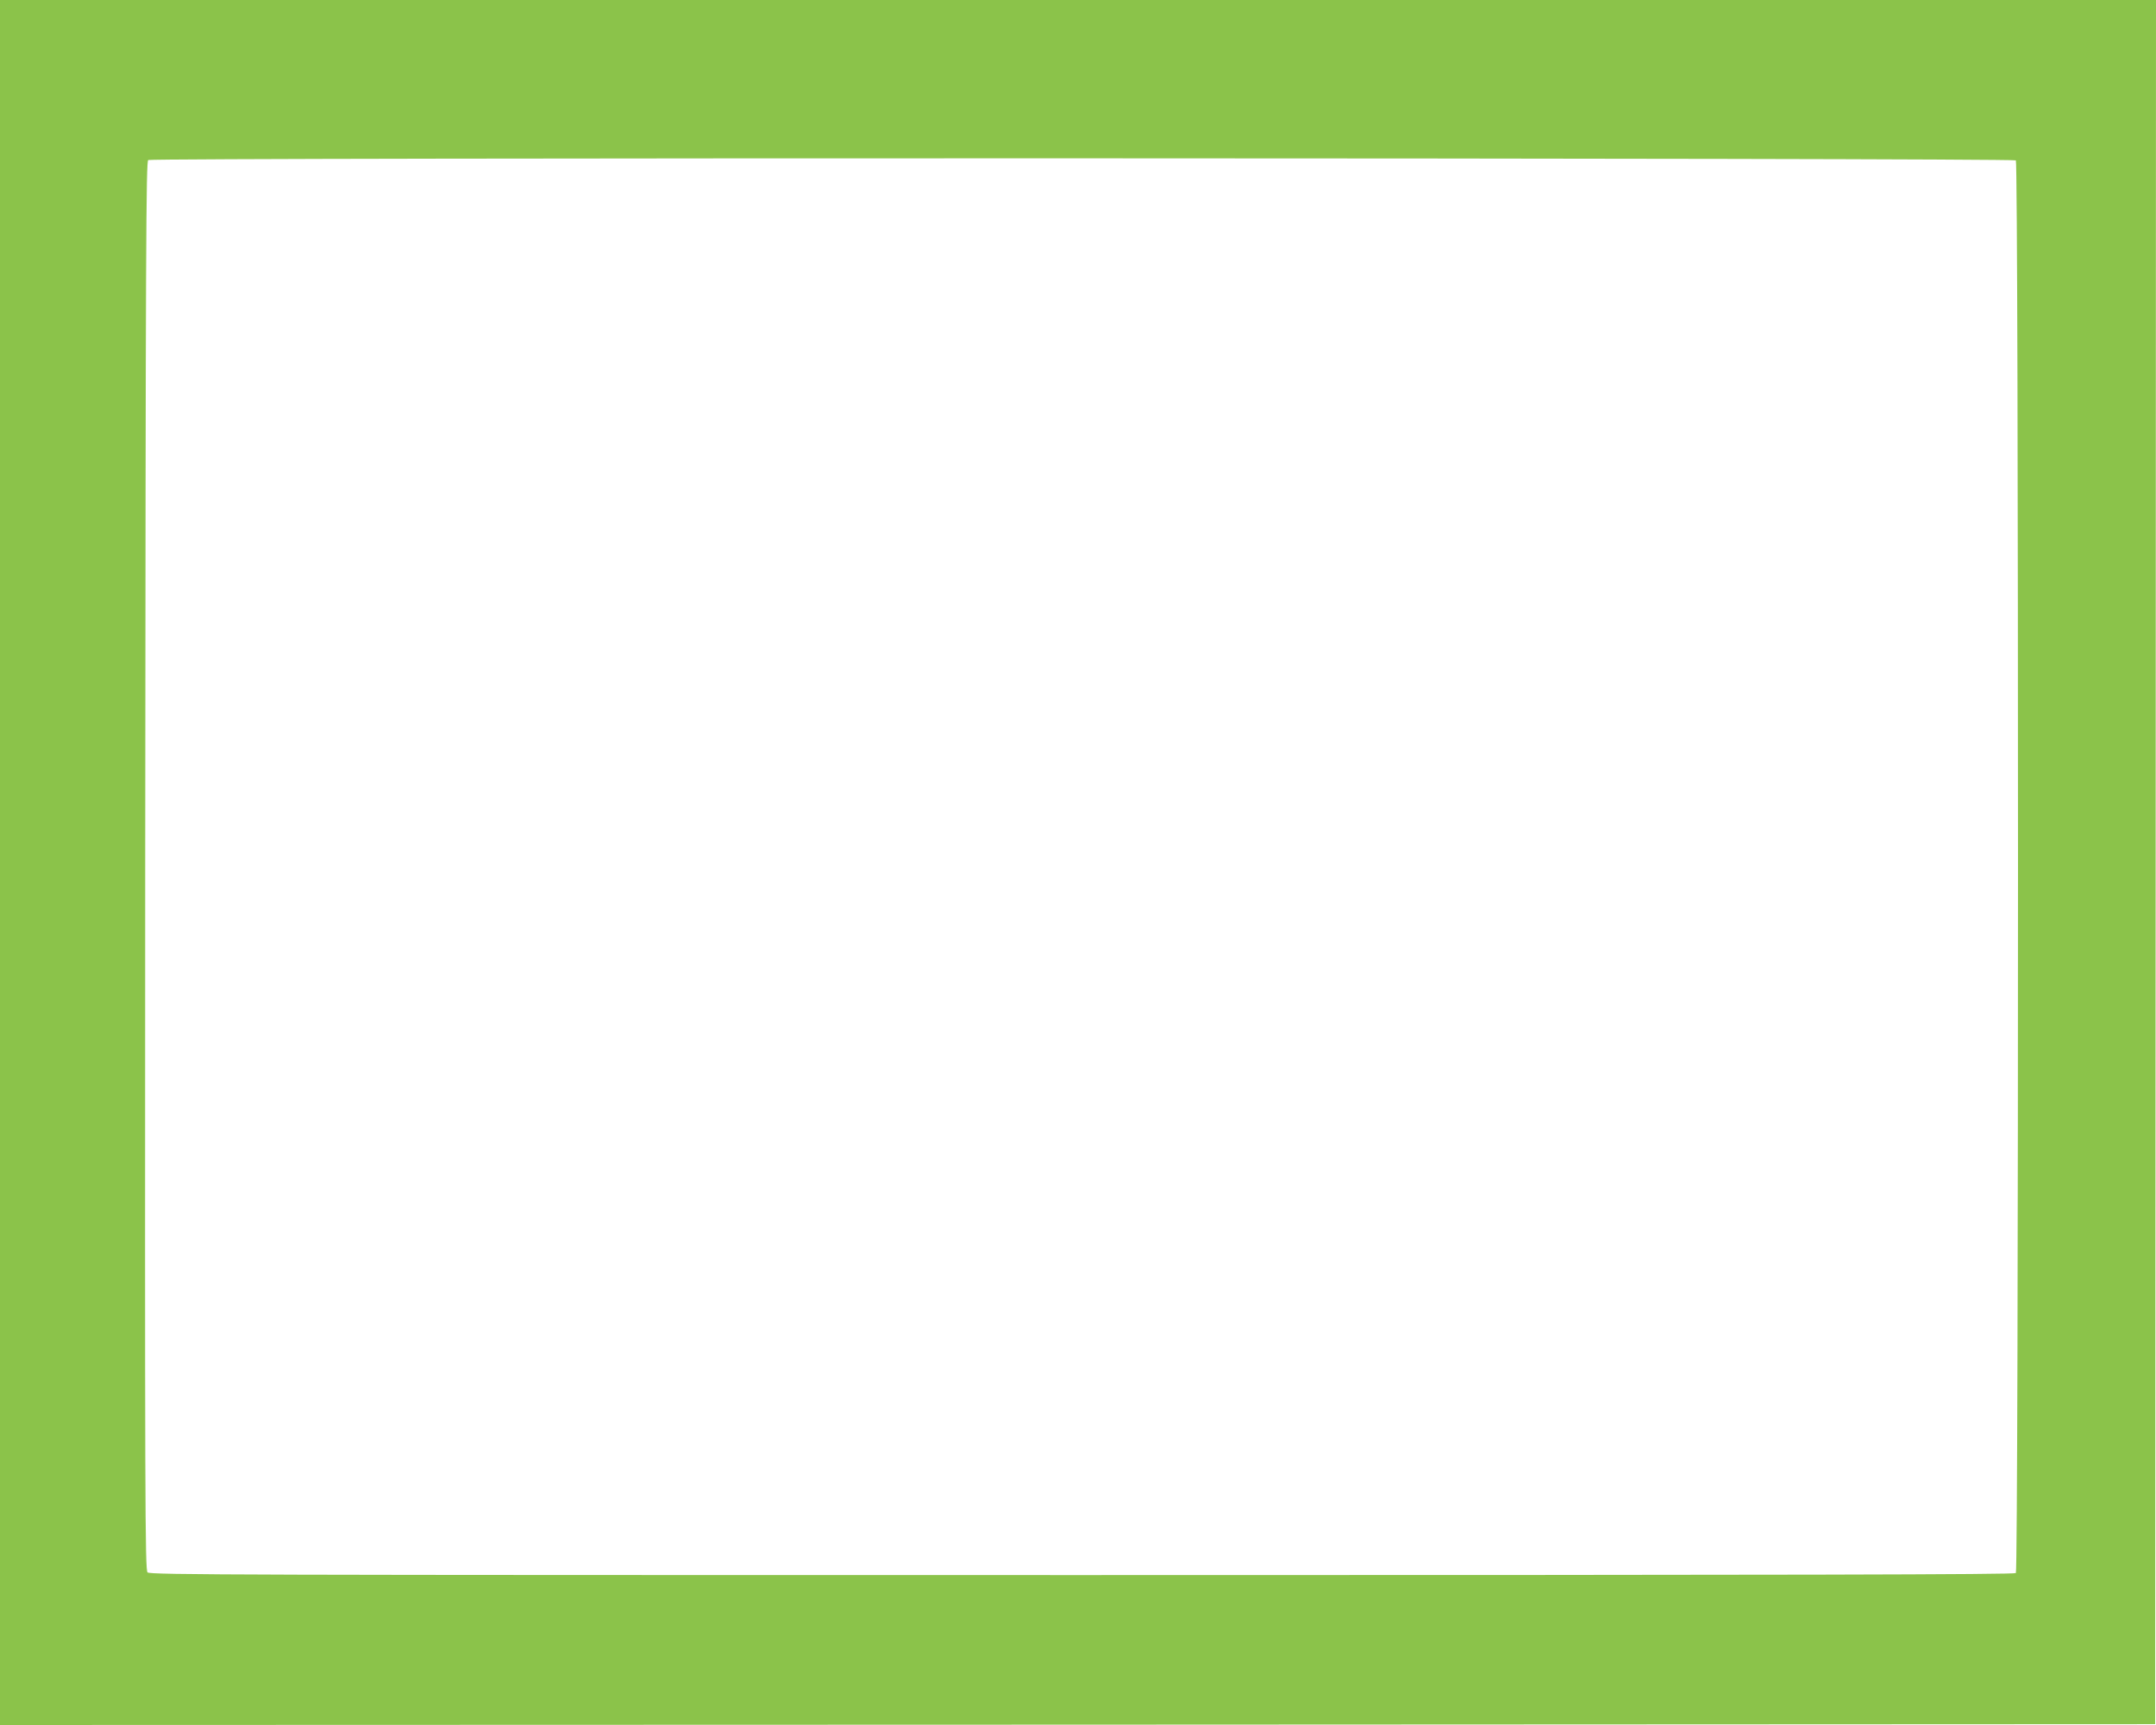 <?xml version="1.0" standalone="no"?>
<!DOCTYPE svg PUBLIC "-//W3C//DTD SVG 20010904//EN"
 "http://www.w3.org/TR/2001/REC-SVG-20010904/DTD/svg10.dtd">
<svg version="1.0" xmlns="http://www.w3.org/2000/svg"
 width="1280pt" height="1024pt" viewBox="0 0 1280 1024"
 preserveAspectRatio="xMidYMid meet">
<g transform="translate(0,1024) scale(0.1,-0.1)"
fill="#8bc34a" stroke="none">
<path d="M0 5120 l0 -5120 6398 2 6397 3 3 5118 2 5117 -6400 0 -6400 0 0
-5120z m11968 4168 c17 -17 17 -8369 0 -8386 -9 -9 -1255 -12 -5544 -12 -5022
0 -5534 1 -5548 16 -15 14 -16 403 -14 4195 3 3703 5 4181 18 4189 24 15
11073 13 11088 -2z"/>
</g>
</svg>

